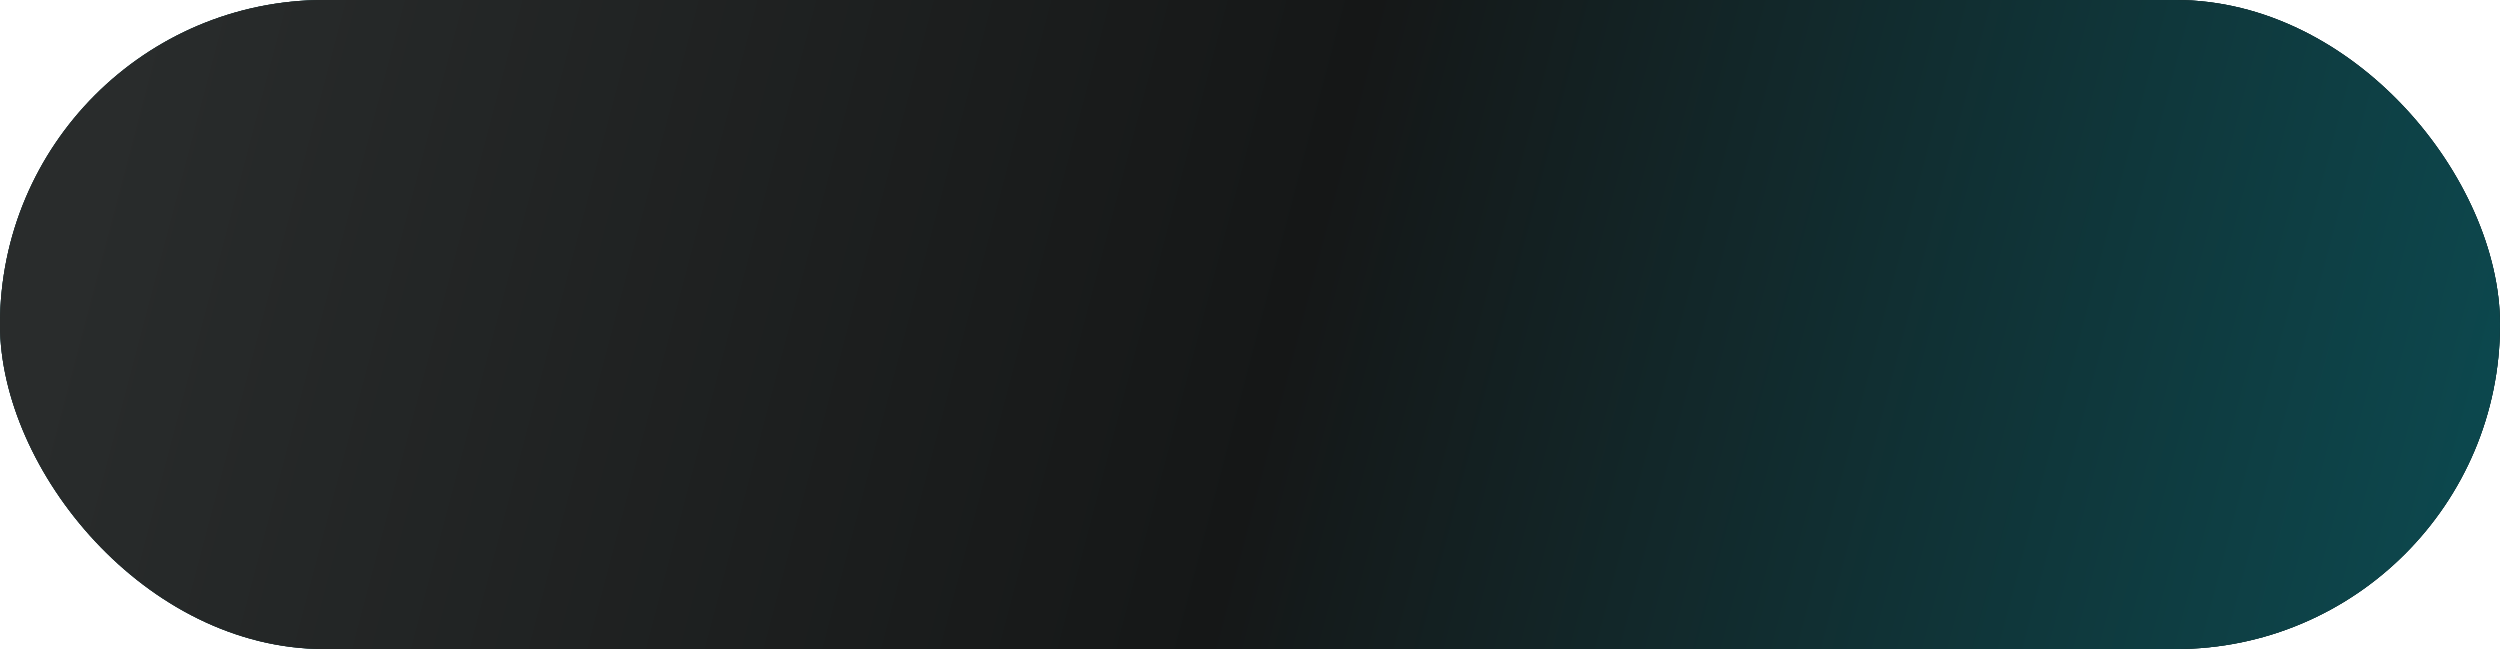 <?xml version="1.0" encoding="UTF-8"?> <svg xmlns="http://www.w3.org/2000/svg" width="104" height="27" viewBox="0 0 104 27" fill="none"> <rect width="104" height="27" rx="13.5" fill="#085F68"></rect> <rect width="104" height="27" rx="13.5" fill="url(#paint0_linear_1147_8)"></rect> <rect width="104" height="27" rx="13.5" fill="url(#paint1_linear_1147_8)"></rect> <defs> <linearGradient id="paint0_linear_1147_8" x1="0" y1="0" x2="104.141" y2="26.445" gradientUnits="userSpaceOnUse"> <stop stop-color="#292C2C"></stop> <stop offset="1" stop-color="#151717"></stop> </linearGradient> <linearGradient id="paint1_linear_1147_8" x1="4.942" y1="3.453" x2="123.522" y2="34.587" gradientUnits="userSpaceOnUse"> <stop stop-color="#292C2C"></stop> <stop offset="0.405" stop-color="#151717"></stop> <stop offset="1" stop-color="#085F68"></stop> </linearGradient> </defs> </svg> 